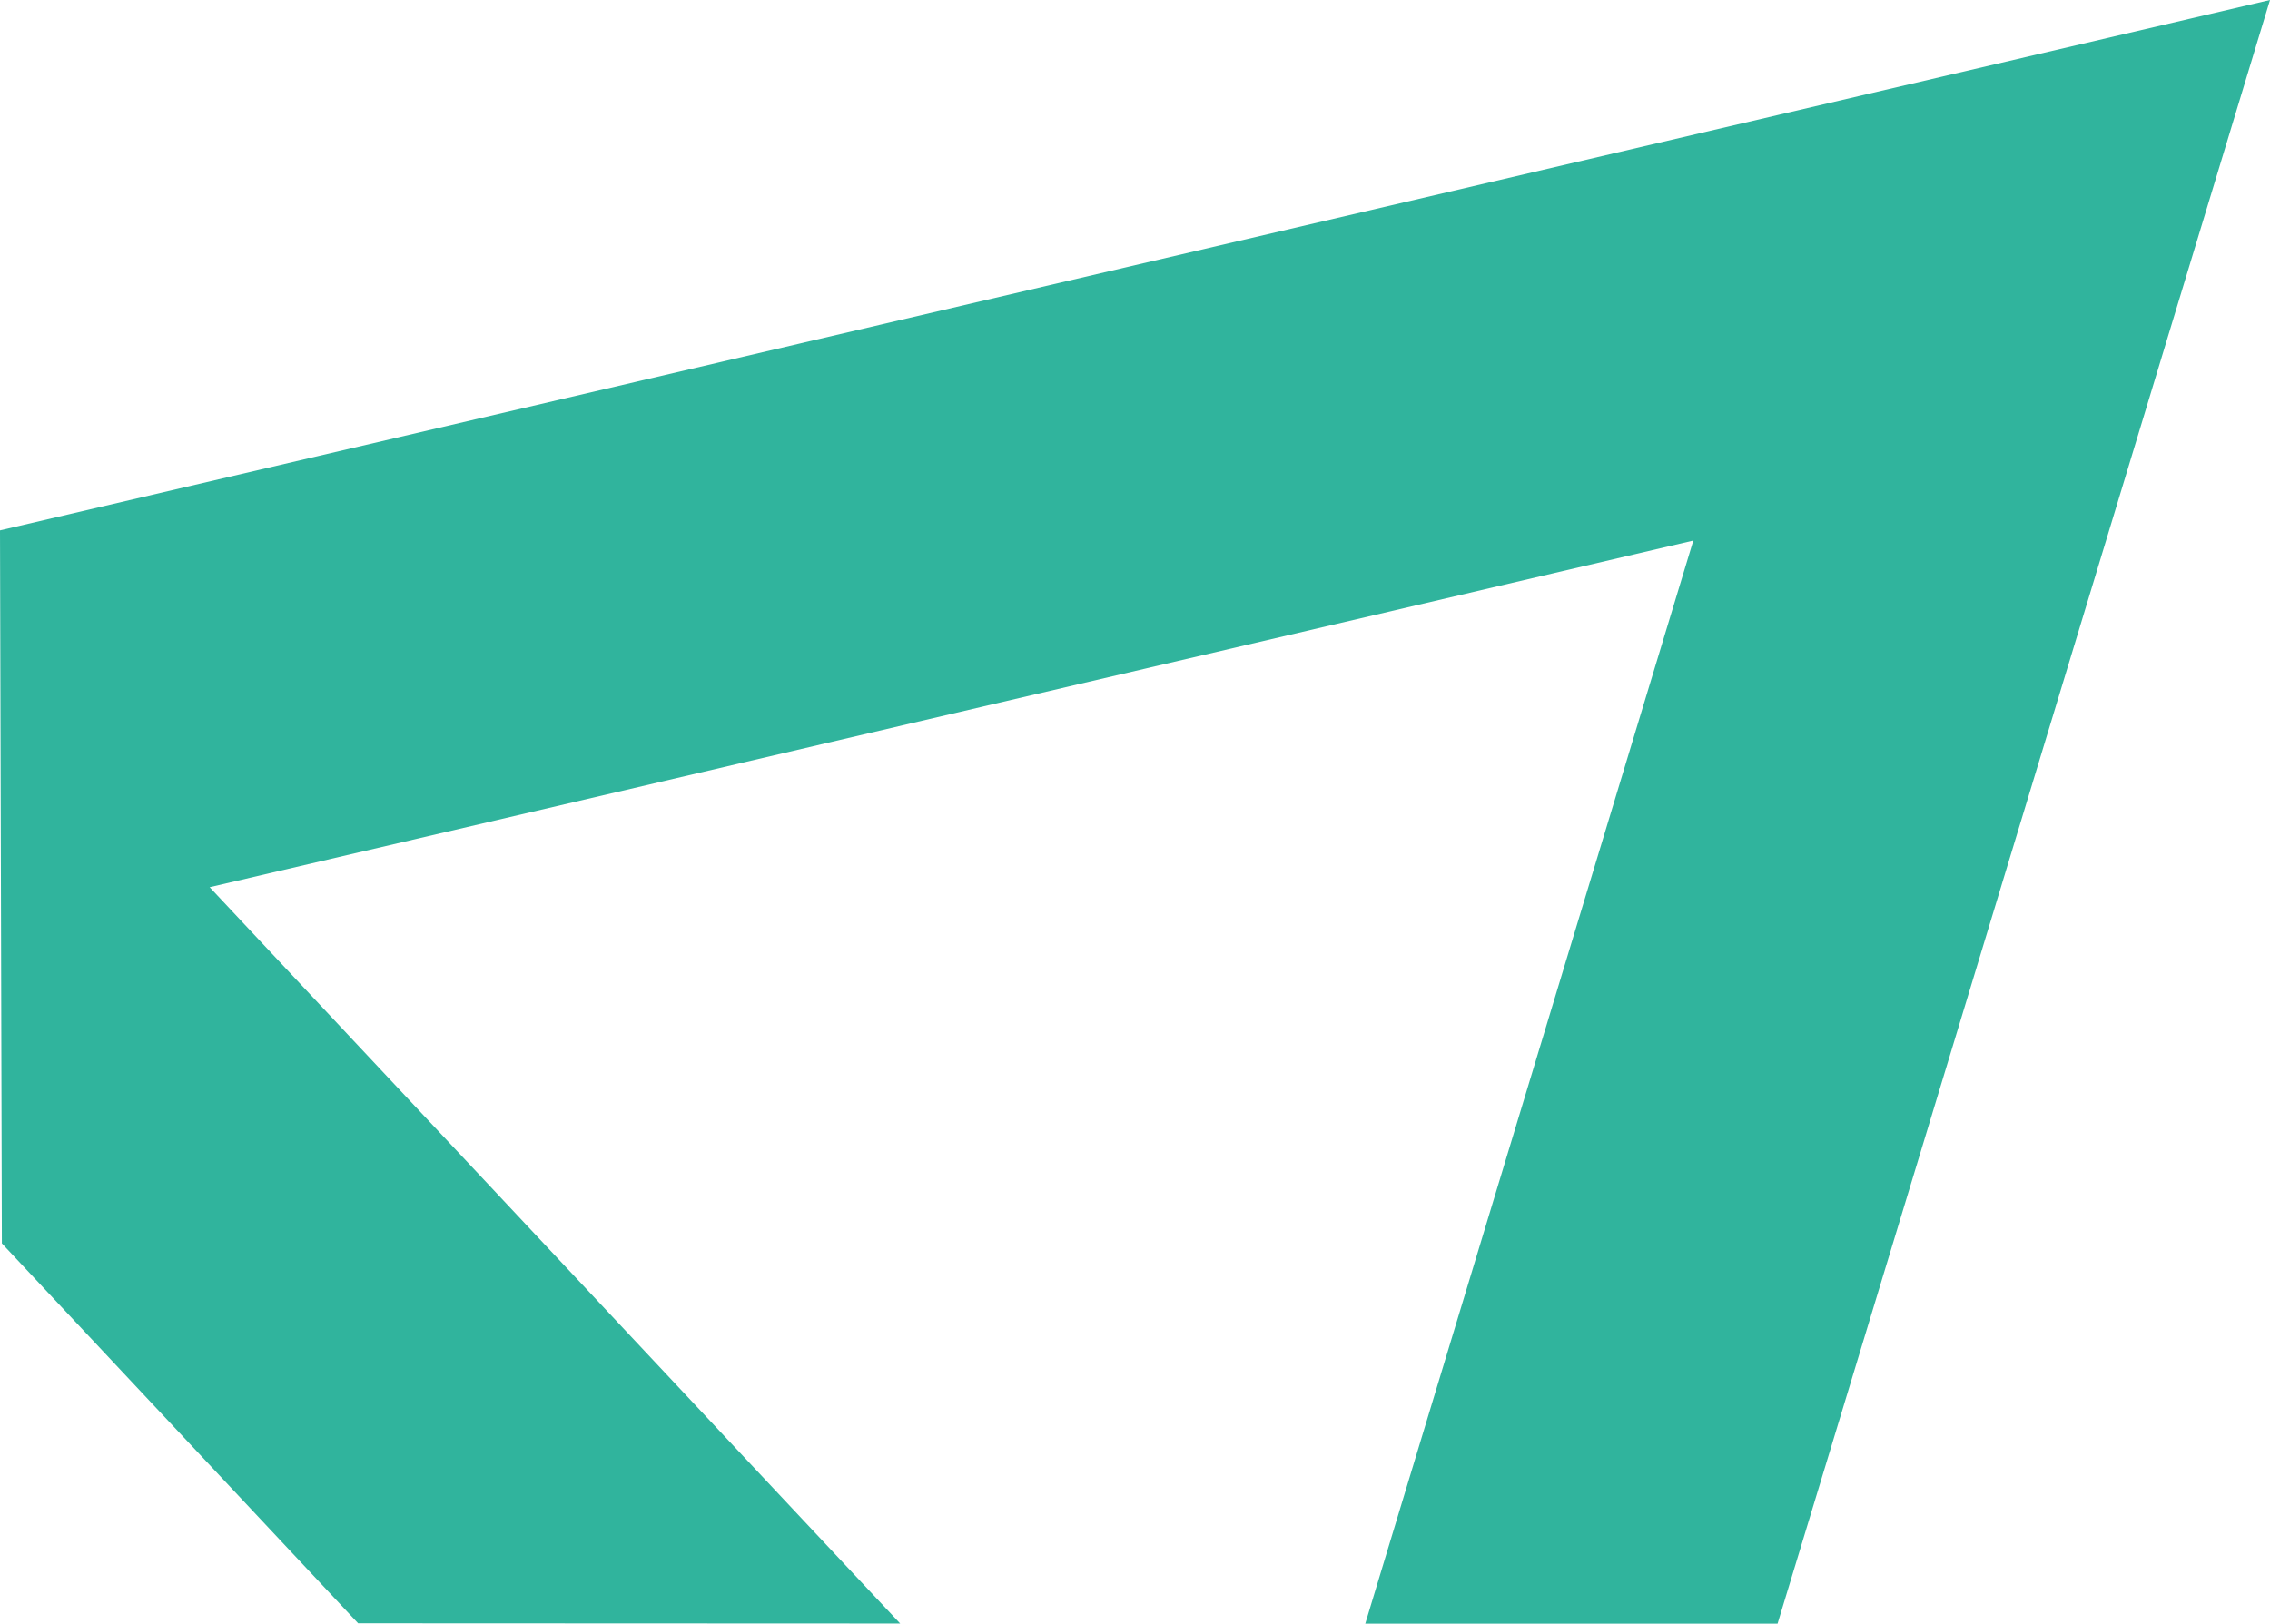 <?xml version="1.0" encoding="iso-8859-1"?>
<!-- Generator: Adobe Illustrator 21.1.0, SVG Export Plug-In . SVG Version: 6.00 Build 0)  -->
<svg version="1.1" id="Layer_2" xmlns="http://www.w3.org/2000/svg" xmlns:xlink="http://www.w3.org/1999/xlink" x="0px" y="0px"
	 width="475.308px" height="340.054px" viewBox="0 0 475.308 340.054" style="enable-background:new 0 0 475.308 340.054;"
	 xml:space="preserve">
<g>
	<g>
		<polygon style="fill:#30B49D;" points="259.415,50.455 0,111.082 0.391,260.415 74.987,339.979 188.482,340.027 43.899,185.815 
			354.555,113.213 285.87,340.054 372.2,340.054 475.308,0 		"/>
	</g>
</g>
<g>
</g>
<g>
</g>
<g>
</g>
<g>
</g>
<g>
</g>
<g>
</g>
<g>
</g>
<g>
</g>
<g>
</g>
<g>
</g>
<g>
</g>
<g>
</g>
<g>
</g>
<g>
</g>
<g>
</g>
</svg>
